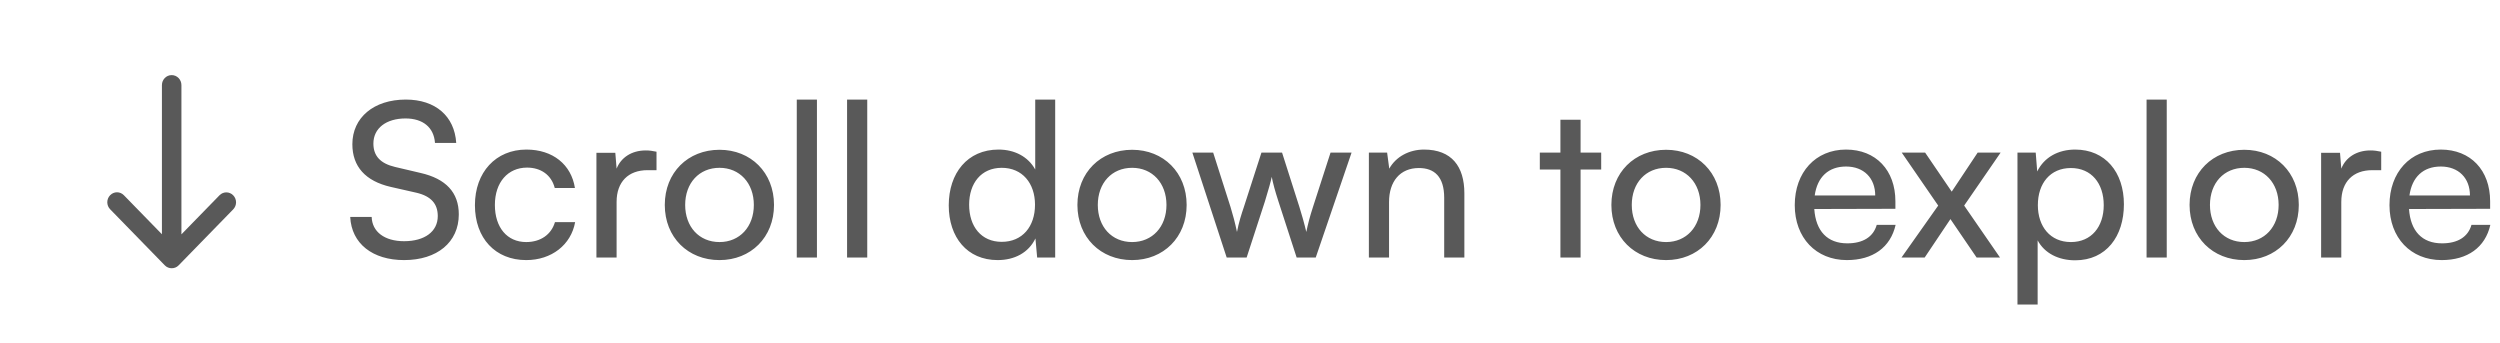 <svg width="233" height="32" viewBox="0 0 233 32" fill="none" xmlns="http://www.w3.org/2000/svg">
<g opacity="0.7">
<path d="M16.643 24.735L21.734 19.513C22.089 19.149 22.089 18.566 21.734 18.202C21.379 17.838 20.81 17.838 20.456 18.202L16.909 21.84V7.932C16.909 7.417 16.503 7 16 7C15.498 7 15.091 7.417 15.091 7.932V21.832L11.544 18.194C11.19 17.83 10.621 17.83 10.266 18.194C9.911 18.558 9.911 19.142 10.266 19.505L15.357 24.727C15.534 24.909 15.764 25 16 25C16.236 25 16.465 24.917 16.643 24.735Z" fill="#121212"/>
<path d="M32.84 13.44C32.84 10.96 34.84 9.28 37.82 9.28C40.58 9.28 42.36 10.82 42.52 13.32H40.54C40.44 11.88 39.42 11.04 37.8 11.04C35.98 11.04 34.8 11.96 34.8 13.38C34.8 14.54 35.46 15.24 36.82 15.56L39.2 16.12C41.56 16.66 42.76 17.94 42.76 19.98C42.76 22.58 40.74 24.24 37.66 24.24C34.72 24.24 32.76 22.7 32.64 20.22H34.64C34.68 21.6 35.84 22.48 37.66 22.48C39.58 22.48 40.8 21.58 40.8 20.14C40.8 19 40.18 18.28 38.8 17.96L36.42 17.42C34.06 16.88 32.84 15.52 32.84 13.44ZM44.263 19.12C44.263 16.06 46.203 13.94 49.063 13.94C51.523 13.94 53.243 15.34 53.583 17.52H51.703C51.383 16.28 50.383 15.62 49.123 15.62C47.343 15.62 46.123 16.98 46.123 19.1C46.123 21.2 47.263 22.56 49.043 22.56C50.383 22.56 51.383 21.86 51.723 20.7H53.603C53.223 22.82 51.403 24.24 49.043 24.24C46.163 24.24 44.263 22.2 44.263 19.12ZM61.187 14.14V15.86H60.347C58.567 15.86 57.467 16.94 57.467 18.82V24H55.587V14.24H57.347L57.467 15.72C57.867 14.7 58.847 14.02 60.187 14.02C60.527 14.02 60.807 14.06 61.187 14.14ZM61.958 19.1C61.958 16.08 64.118 13.96 67.058 13.96C69.978 13.96 72.138 16.08 72.138 19.1C72.138 22.12 69.978 24.24 67.058 24.24C64.118 24.24 61.958 22.12 61.958 19.1ZM63.858 19.1C63.858 21.14 65.158 22.56 67.058 22.56C68.938 22.56 70.258 21.14 70.258 19.1C70.258 17.06 68.938 15.64 67.058 15.64C65.158 15.64 63.858 17.06 63.858 19.1ZM76.139 24H74.259V9.28H76.139V24ZM80.827 24H78.947V9.28H80.827V24ZM92.983 24.24C90.143 24.24 88.423 22.12 88.423 19.14C88.423 16.14 90.163 13.94 93.063 13.94C94.563 13.94 95.823 14.6 96.483 15.8V9.28H98.343V24H96.663L96.503 22.22C95.863 23.56 94.543 24.24 92.983 24.24ZM93.363 22.54C95.283 22.54 96.463 21.12 96.463 19.08C96.463 17.08 95.283 15.64 93.363 15.64C91.443 15.64 90.323 17.08 90.323 19.08C90.323 21.1 91.443 22.54 93.363 22.54ZM100.415 19.1C100.415 16.08 102.575 13.96 105.515 13.96C108.435 13.96 110.595 16.08 110.595 19.1C110.595 22.12 108.435 24.24 105.515 24.24C102.575 24.24 100.415 22.12 100.415 19.1ZM102.315 19.1C102.315 21.14 103.615 22.56 105.515 22.56C107.395 22.56 108.715 21.14 108.715 19.1C108.715 17.06 107.395 15.64 105.515 15.64C103.615 15.64 102.315 17.06 102.315 19.1ZM114.327 24L111.127 14.22H113.067L114.687 19.3C114.907 20.02 115.107 20.76 115.287 21.62C115.447 20.76 115.707 19.94 115.927 19.3L117.567 14.22H119.487L121.107 19.3C121.267 19.78 121.587 20.92 121.747 21.62C121.907 20.84 122.087 20.16 122.367 19.3L124.007 14.22H125.967L122.627 24H120.847L119.147 18.76C118.827 17.78 118.627 17.02 118.527 16.48C118.427 16.96 118.247 17.6 117.887 18.78L116.187 24H114.327ZM129.459 24H127.579V14.22H129.279L129.479 15.72C130.099 14.6 131.339 13.94 132.719 13.94C135.299 13.94 136.479 15.52 136.479 18.02V24H134.599V18.44C134.599 16.46 133.679 15.66 132.239 15.66C130.479 15.66 129.459 16.92 129.459 18.82V24ZM147.311 24H145.431V15.8H143.511V14.22H145.431V11.16H147.311V14.22H149.231V15.8H147.311V24ZM150.181 19.1C150.181 16.08 152.341 13.96 155.281 13.96C158.201 13.96 160.361 16.08 160.361 19.1C160.361 22.12 158.201 24.24 155.281 24.24C152.341 24.24 150.181 22.12 150.181 19.1ZM152.081 19.1C152.081 21.14 153.381 22.56 155.281 22.56C157.161 22.56 158.481 21.14 158.481 19.1C158.481 17.06 157.161 15.64 155.281 15.64C153.381 15.64 152.081 17.06 152.081 19.1ZM172.131 24.24C169.251 24.24 167.271 22.16 167.271 19.12C167.271 16.06 169.211 13.94 172.051 13.94C174.831 13.94 176.651 15.86 176.651 18.76V19.46L169.091 19.48C169.231 21.54 170.311 22.68 172.171 22.68C173.631 22.68 174.591 22.08 174.911 20.96H176.671C176.191 23.06 174.551 24.24 172.131 24.24ZM172.051 15.52C170.411 15.52 169.371 16.5 169.131 18.22H174.771C174.771 16.6 173.711 15.52 172.051 15.52ZM179.38 24H177.22L180.64 19.16L177.24 14.22H179.42L181.9 17.86L184.32 14.22H186.46L183.06 19.16L186.4 24H184.22L181.78 20.42L179.38 24ZM188.028 28.38V14.22H189.728L189.868 15.98C190.528 14.64 191.848 13.94 193.408 13.94C196.208 13.94 197.948 16.04 197.948 19.04C197.948 22.02 196.308 24.26 193.408 24.26C191.848 24.26 190.548 23.6 189.908 22.4V28.38H188.028ZM189.928 19.12C189.928 21.12 191.088 22.56 193.008 22.56C194.928 22.56 196.068 21.12 196.068 19.12C196.068 17.1 194.928 15.66 193.008 15.66C191.088 15.66 189.928 17.08 189.928 19.12ZM201.94 24H200.06V9.28H201.94V24ZM204.068 19.1C204.068 16.08 206.228 13.96 209.168 13.96C212.088 13.96 214.248 16.08 214.248 19.1C214.248 22.12 212.088 24.24 209.168 24.24C206.228 24.24 204.068 22.12 204.068 19.1ZM205.968 19.1C205.968 21.14 207.268 22.56 209.168 22.56C211.048 22.56 212.368 21.14 212.368 19.1C212.368 17.06 211.048 15.64 209.168 15.64C207.268 15.64 205.968 17.06 205.968 19.1ZM221.929 14.14V15.86H221.089C219.309 15.86 218.209 16.94 218.209 18.82V24H216.329V14.24H218.089L218.209 15.72C218.609 14.7 219.589 14.02 220.929 14.02C221.269 14.02 221.549 14.06 221.929 14.14ZM227.56 24.24C224.68 24.24 222.7 22.16 222.7 19.12C222.7 16.06 224.64 13.94 227.48 13.94C230.26 13.94 232.08 15.86 232.08 18.76V19.46L224.52 19.48C224.66 21.54 225.74 22.68 227.6 22.68C229.06 22.68 230.02 22.08 230.34 20.96H232.1C231.62 23.06 229.98 24.24 227.56 24.24ZM227.48 15.52C225.84 15.52 224.8 16.5 224.56 18.22H230.2C230.2 16.6 229.14 15.52 227.48 15.52Z" fill="#121212"/>
</g>
</svg>
